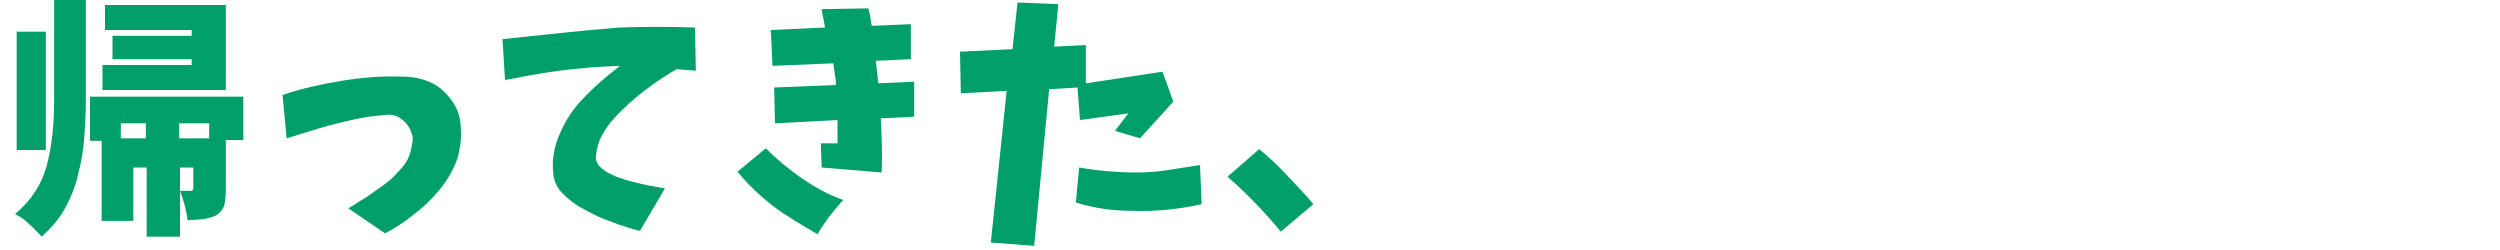 <?xml version="1.0" encoding="utf-8"?>
<!-- Generator: Adobe Illustrator 27.9.0, SVG Export Plug-In . SVG Version: 6.00 Build 0)  -->
<svg version="1.1" id="h2-masterpiece" xmlns="http://www.w3.org/2000/svg" xmlns:xlink="http://www.w3.org/1999/xlink" x="0px"
	 y="0px" width="300px" height="30px" viewBox="0 0 300 30" enable-background="new 0 0 300 30" xml:space="preserve">
<g>
	<path fill="#009F69" d="M6.5,12V0h3.8v12c0,1.8-0.1,3.3-0.2,4.6s-0.3,2.7-0.7,4.2c-0.3,1.5-0.9,2.9-1.6,4.2s-1.7,2.4-2.8,3.4
		c-0.4-0.4-0.9-1-1.5-1.5c-0.6-0.6-1.2-1-1.7-1.2C3.8,24,5,22.1,5.6,19.9C6.2,17.7,6.5,15,6.5,12z M5.5,3.8V18H2V3.8H5.5z
		 M29.2,11.5v5.3h-2.1v5.9c0,0.9-0.1,1.5-0.2,2c-0.2,0.5-0.5,0.8-0.9,1.1c-0.7,0.4-1.8,0.6-3.5,0.6c-0.1-1-0.4-2.2-0.9-3.5
		c0.3,0,0.7,0,1.3,0c0.2,0,0.3-0.1,0.3-0.3v-2.5h-1.6v8.3h-4v-8.3h-1.6v6.4h-3.8v-9.6h-1.4v-5.3H29.2z M27.1,0.6v10.2H12.3v-3H23
		V7.1h-9.5V4.3H23V3.6H12.6v-3H27.1z M14.5,16.6h3v-1.8h-3V16.6z M25.1,16.6v-1.8h-3.6v1.8H25.1z"/>
	<path fill="#009F69" d="M33.9,11.4c2.3-0.8,4.7-1.3,7.1-1.7c2.4-0.4,4.9-0.6,7.3-0.5c1.2,0,2.3,0.2,3.4,0.7
		c1.1,0.5,1.9,1.3,2.6,2.3s1,2.1,1,3.3c0.1,1.2-0.1,2.3-0.4,3.5c-0.5,1.4-1.2,2.6-2.1,3.7c-0.9,1.1-1.9,2.1-3.1,3
		c-1.1,0.9-2.3,1.7-3.5,2.3l-4.4-3c0.7-0.4,1.4-0.9,2.1-1.3c0.7-0.5,1.3-0.9,2-1.4s1.3-1,1.8-1.6c0.6-0.6,1.1-1.2,1.4-2
		c0.2-0.5,0.3-1.1,0.4-1.7s-0.1-1.1-0.4-1.7c-0.3-0.5-0.7-0.9-1.2-1.2c-0.5-0.3-1.1-0.4-1.7-0.3c-1.4,0.1-2.7,0.3-4,0.6
		s-2.6,0.6-3.9,1c-1.3,0.4-2.6,0.8-3.9,1.2L33.9,11.4z"/>
	<path fill="#009F69" d="M60.3,4.7c4.6-0.5,9.2-1,14-1.4c3.1-0.1,6.2-0.1,9.1,0l0.1,5.2c-0.6-0.1-1.4-0.1-2.3-0.2
		c-2.1,1.2-4,2.6-5.7,4.1c-0.6,0.6-1.3,1.2-1.8,1.8c-0.6,0.6-1.1,1.4-1.5,2.1c-0.4,0.8-0.6,1.6-0.7,2.5c0,0.5,0.2,1,0.6,1.3
		c0.4,0.4,0.8,0.6,1.2,0.8c0.4,0.2,0.8,0.4,1.3,0.5c0.4,0.2,0.9,0.3,1.3,0.4c1.4,0.4,2.7,0.6,3.9,0.8l-3,5.1c-1.7-0.4-3.3-1-5-1.7
		c-0.8-0.4-1.6-0.8-2.3-1.2c-0.8-0.5-1.4-1-2-1.6c-0.6-0.6-1-1.4-1.1-2.3c-0.2-1.7,0.1-3.4,0.8-4.9c0.7-1.6,1.6-3,2.8-4.2
		c1.2-1.3,2.6-2.5,4.4-3.9c-2.7,0.1-5.2,0.3-7.4,0.6c-2.2,0.3-4.3,0.7-6.4,1.1L60.3,4.7z"/>
	<path fill="#009F69" d="M91.9,17.8c1.2,1.2,2.5,2.3,3.9,3.3c1.7,1.2,3.4,2.2,5.4,2.9c-0.6,0.6-1.1,1.3-1.7,2
		c-0.5,0.7-1,1.4-1.4,2.1c-1.9-1.1-3.8-2.2-5.5-3.5c-1.5-1.2-2.9-2.5-4.1-4L91.9,17.8z M92.5,3.6l6.5-0.3c-0.1-0.7-0.3-1.4-0.4-2.2
		l5.6-0.1c0.2,0.7,0.3,1.4,0.4,2.1l4.7-0.2l0,4.2l-4.2,0.2c0.1,0.9,0.2,1.8,0.3,2.7l4.3-0.2l0,4.2l-4,0.2c0.1,2.2,0.2,4.4,0.1,6.5
		l-7.2-0.6l-0.1-2.9h2c0-0.9,0-1.9,0-2.8L93,14.8l-0.1-4.3l7.4-0.3c0-0.2,0-0.4,0-0.5c-0.1-0.6-0.2-1.3-0.3-2.1l-7.3,0.3L92.5,3.6z"
		/>
	<path fill="#009F69" d="M115.2,6.2l6.3-0.3l0.6-5.6l4.9,0.2l-0.5,5.1l3.8-0.2V10l9.2-1.4l1.3,3.6l-4,4.4l-3-0.9l1.6-2.1l-5.8,0.8
		l-0.3-3.9l-3.4,0.2l-1.8,18.8l-5.2-0.4l1.9-18.2l-5.5,0.3L115.2,6.2z M129.5,20.1c2.3,0.4,4.6,0.6,6.9,0.6c1.3,0,2.5-0.1,3.8-0.3
		s2.5-0.4,3.8-0.6l0.2,4.7c-2.7,0.6-5.5,0.9-8.3,0.8c-2.3,0-4.6-0.3-6.8-1L129.5,20.1z"/>
	<path fill="#009F69" d="M157.6,24.5l-3.9,3.3c-1.9-2.3-4-4.5-6.4-6.6l3.8-3.3c1,0.8,2.2,1.9,3.4,3.2S156.9,23.6,157.6,24.5z"/>
</g>
</svg>
